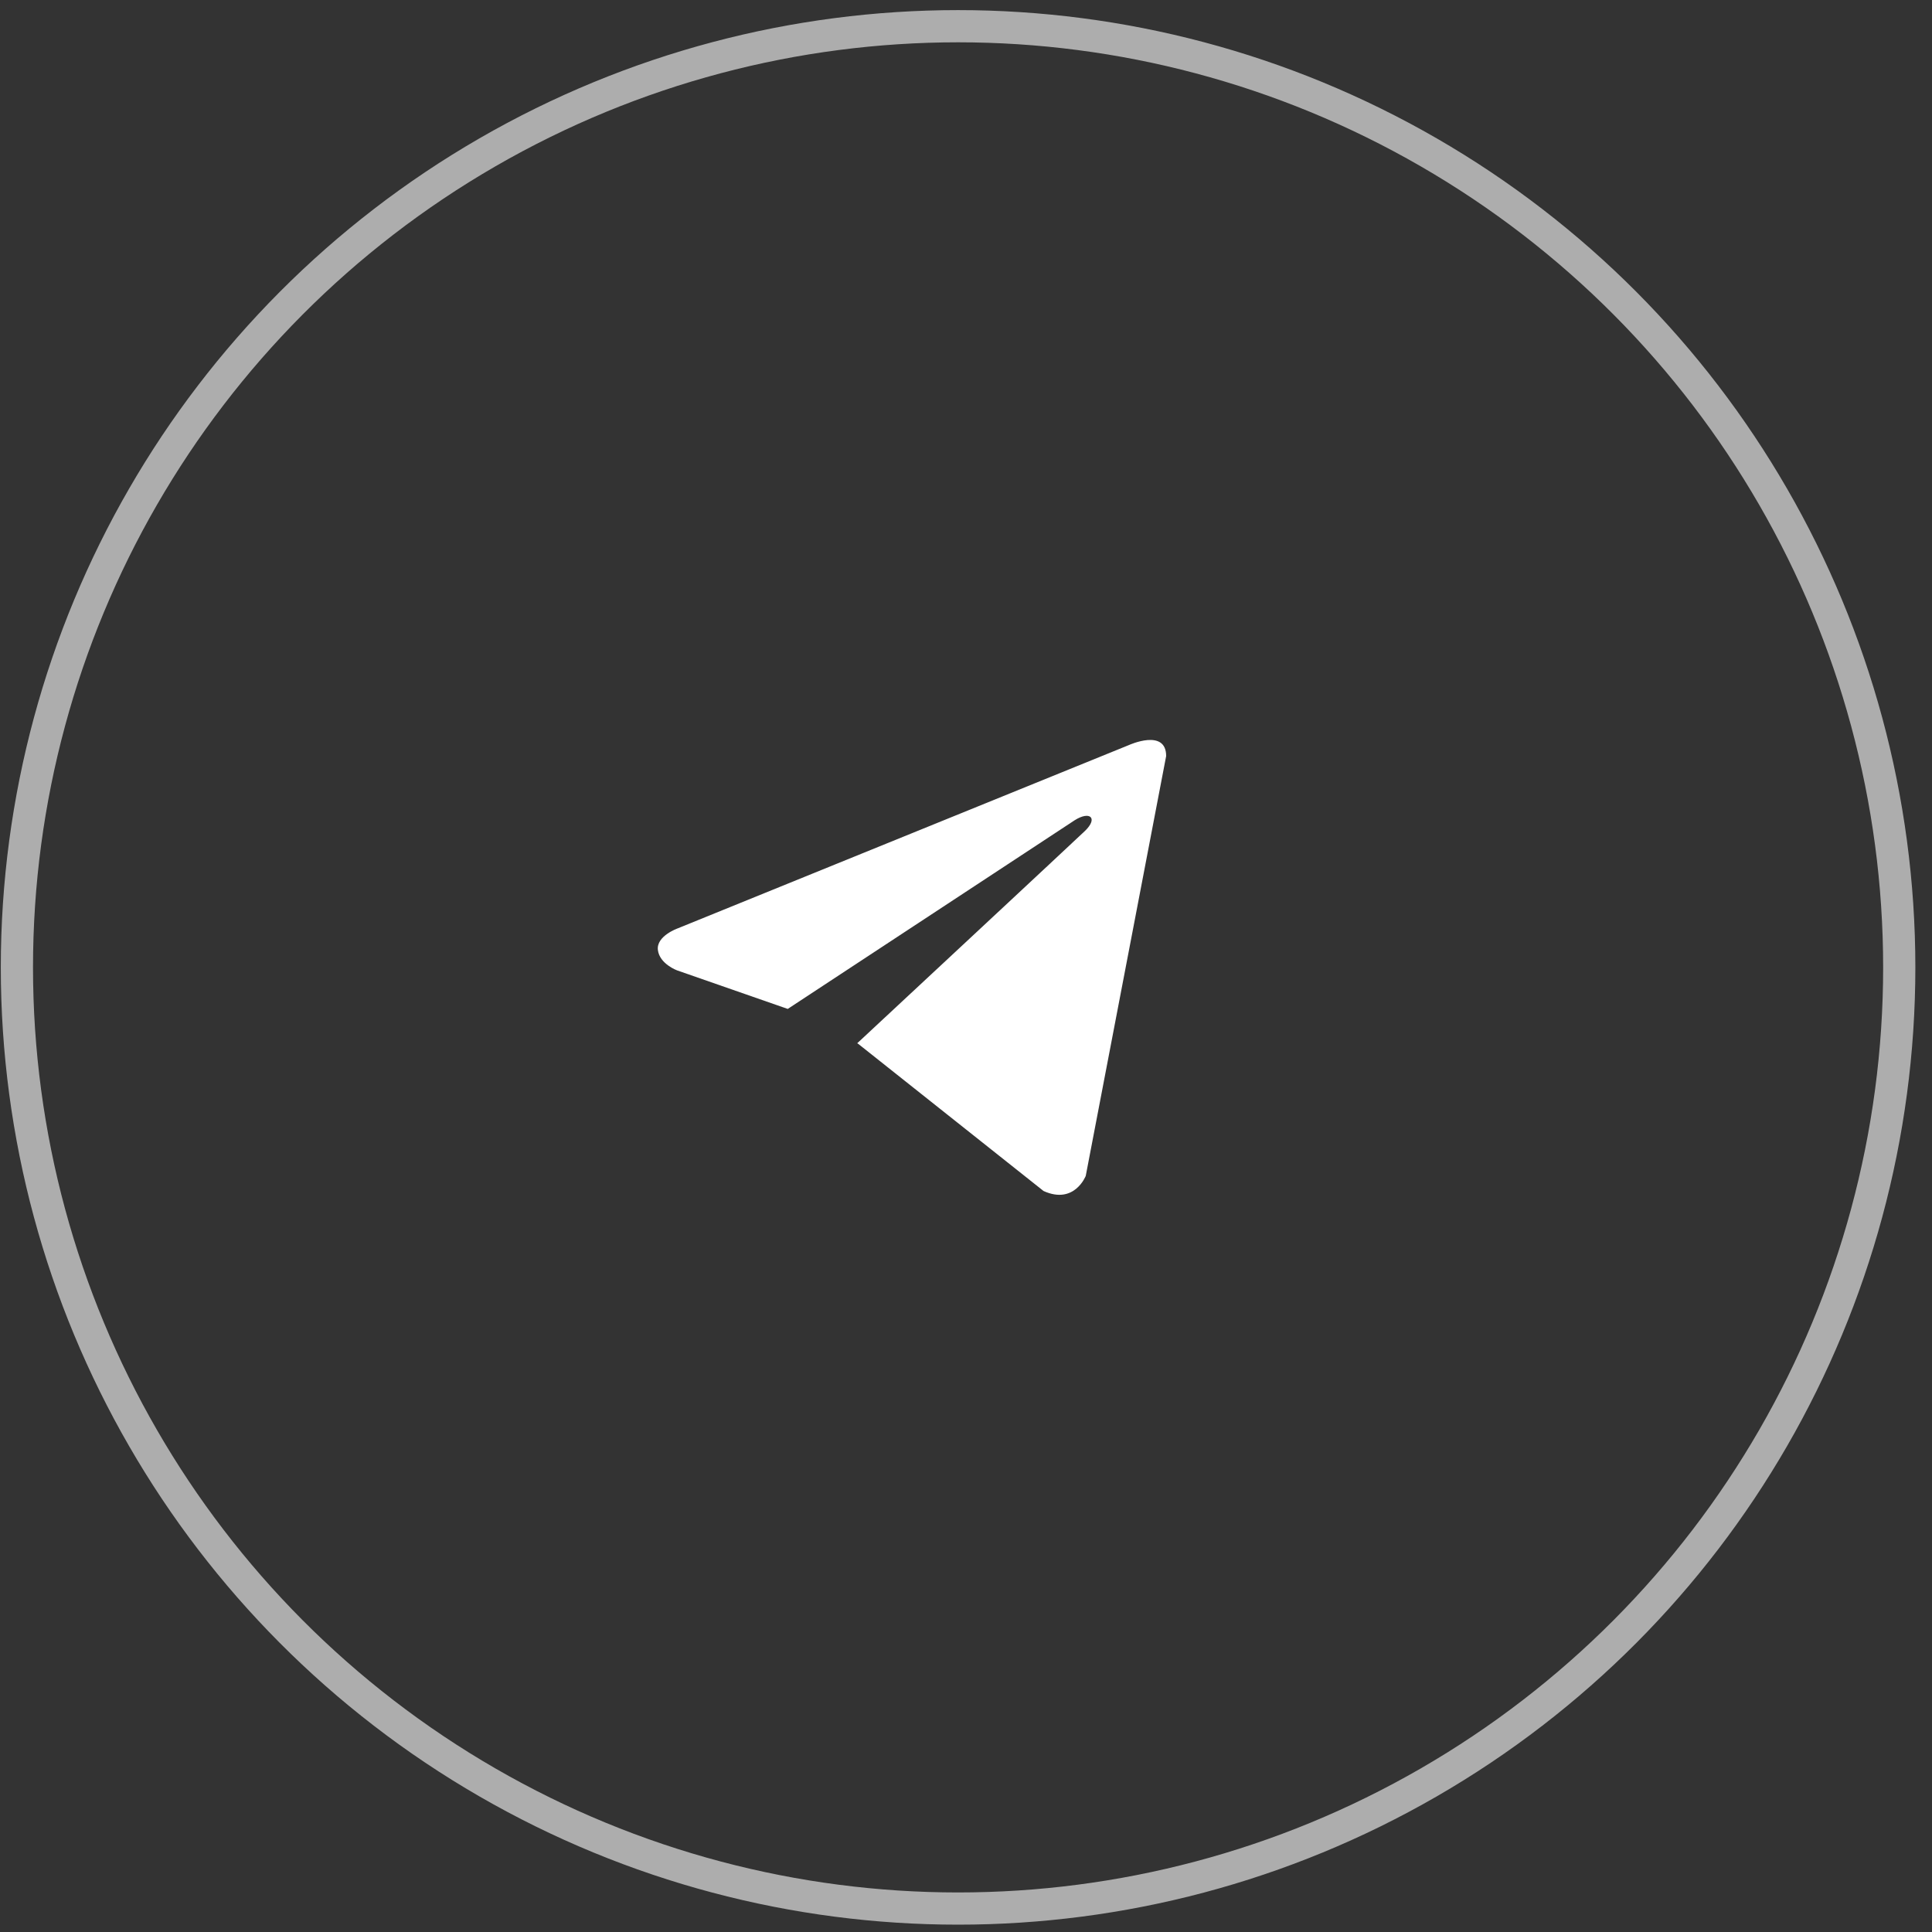<?xml version="1.0" encoding="UTF-8"?> <svg xmlns="http://www.w3.org/2000/svg" width="60" height="60" viewBox="0 0 60 60" fill="none"><rect x="0" y="0" width="60" height="60" fill="#333333" stroke="none"/><path d="M36.216 23.48L33.719 36.518C33.719 36.518 33.369 37.422 32.409 36.988L26.647 32.413L26.621 32.4C27.399 31.676 33.434 26.057 33.698 25.802C34.106 25.407 33.853 25.173 33.379 25.471L24.464 31.333L21.025 30.135C21.025 30.135 20.483 29.936 20.431 29.502C20.379 29.068 21.043 28.833 21.043 28.833L35.063 23.137C35.063 23.137 36.216 22.613 36.216 23.48V23.48Z" fill="white"></path><circle cx="29.754" cy="30.043" r="29.229" stroke="white" stroke-opacity="0.6"></circle></svg> 